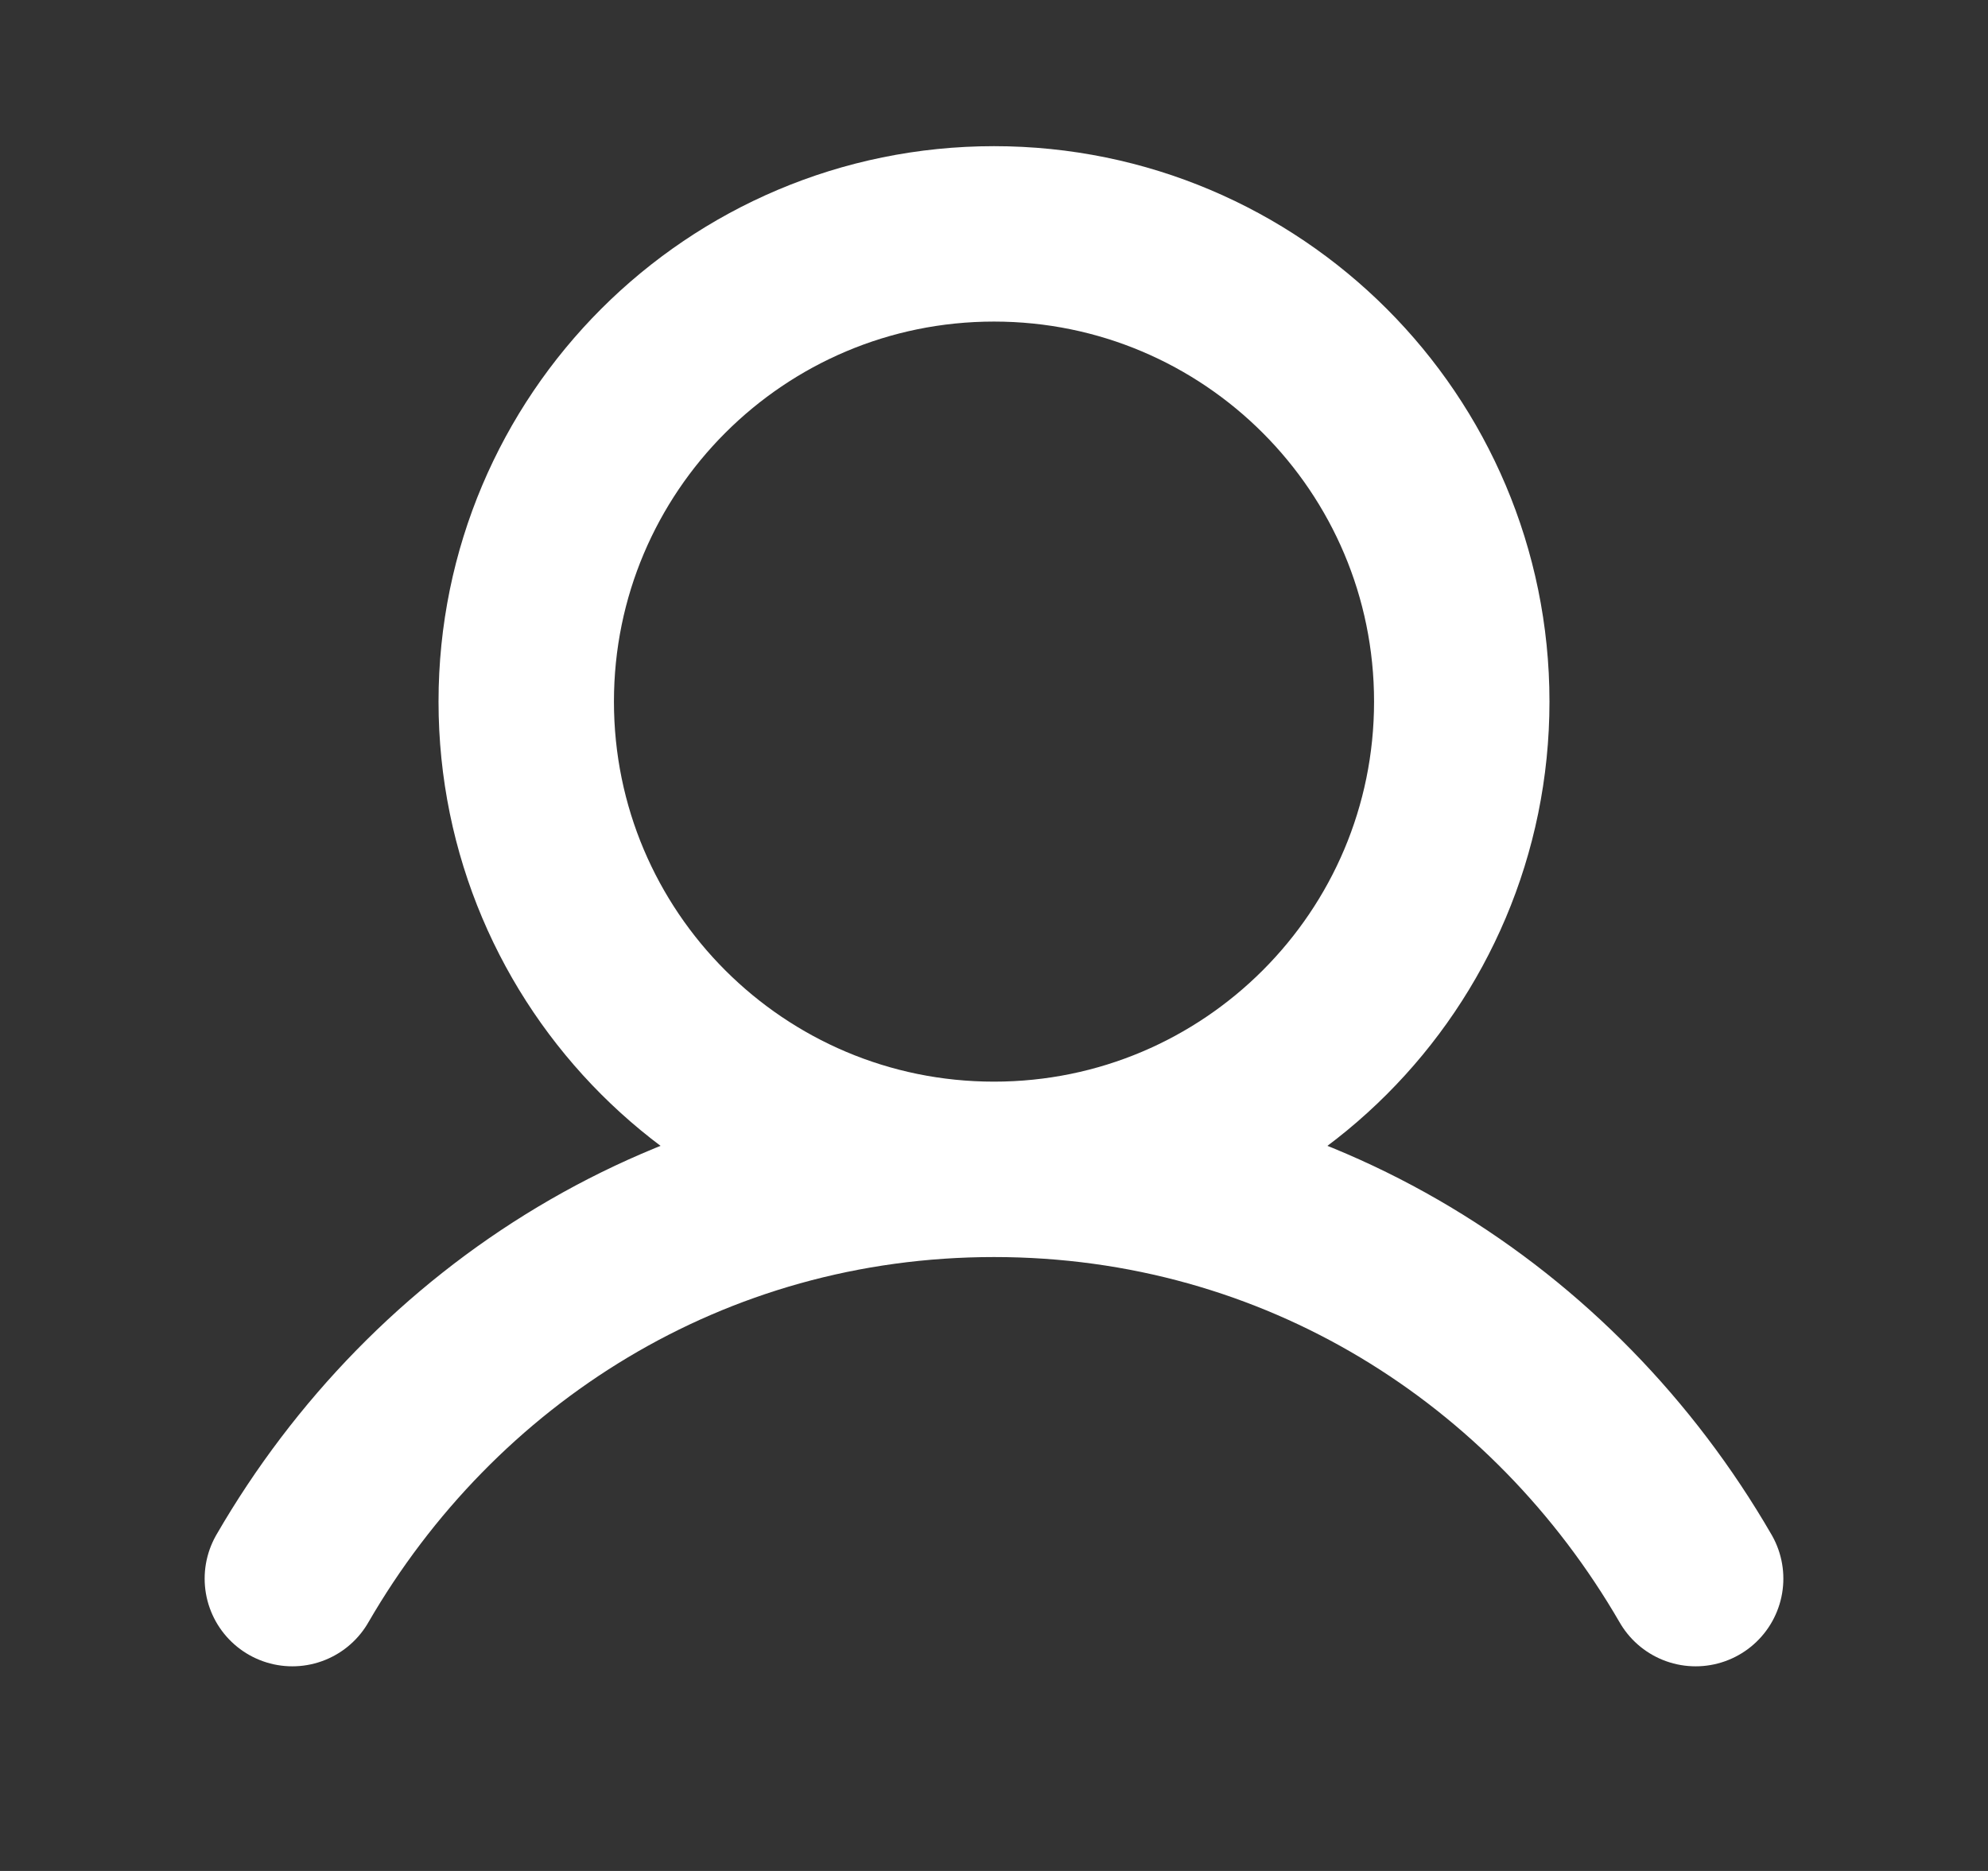 <svg width="17" height="16" viewBox="0 0 17 16" fill="none" xmlns="http://www.w3.org/2000/svg">
<rect x="0" y="0" width="17" height="16" fill="#333333" stroke="none"/>
<g id="user-thin">
<path id="Vector" d="M8.5 10C10.709 10 12.5 8.209 12.5 6C12.5 3.791 10.709 2 8.5 2C6.291 2 4.5 3.791 4.5 6C4.5 8.209 6.291 10 8.5 10ZM8.5 10C5.909 10 3.711 11.408 2.5 13.5M8.5 10C11.091 10 13.289 11.408 14.5 13.5" stroke="white" stroke-width="1.5" stroke-linecap="round" stroke-linejoin="round"/>
</g>
</svg>
